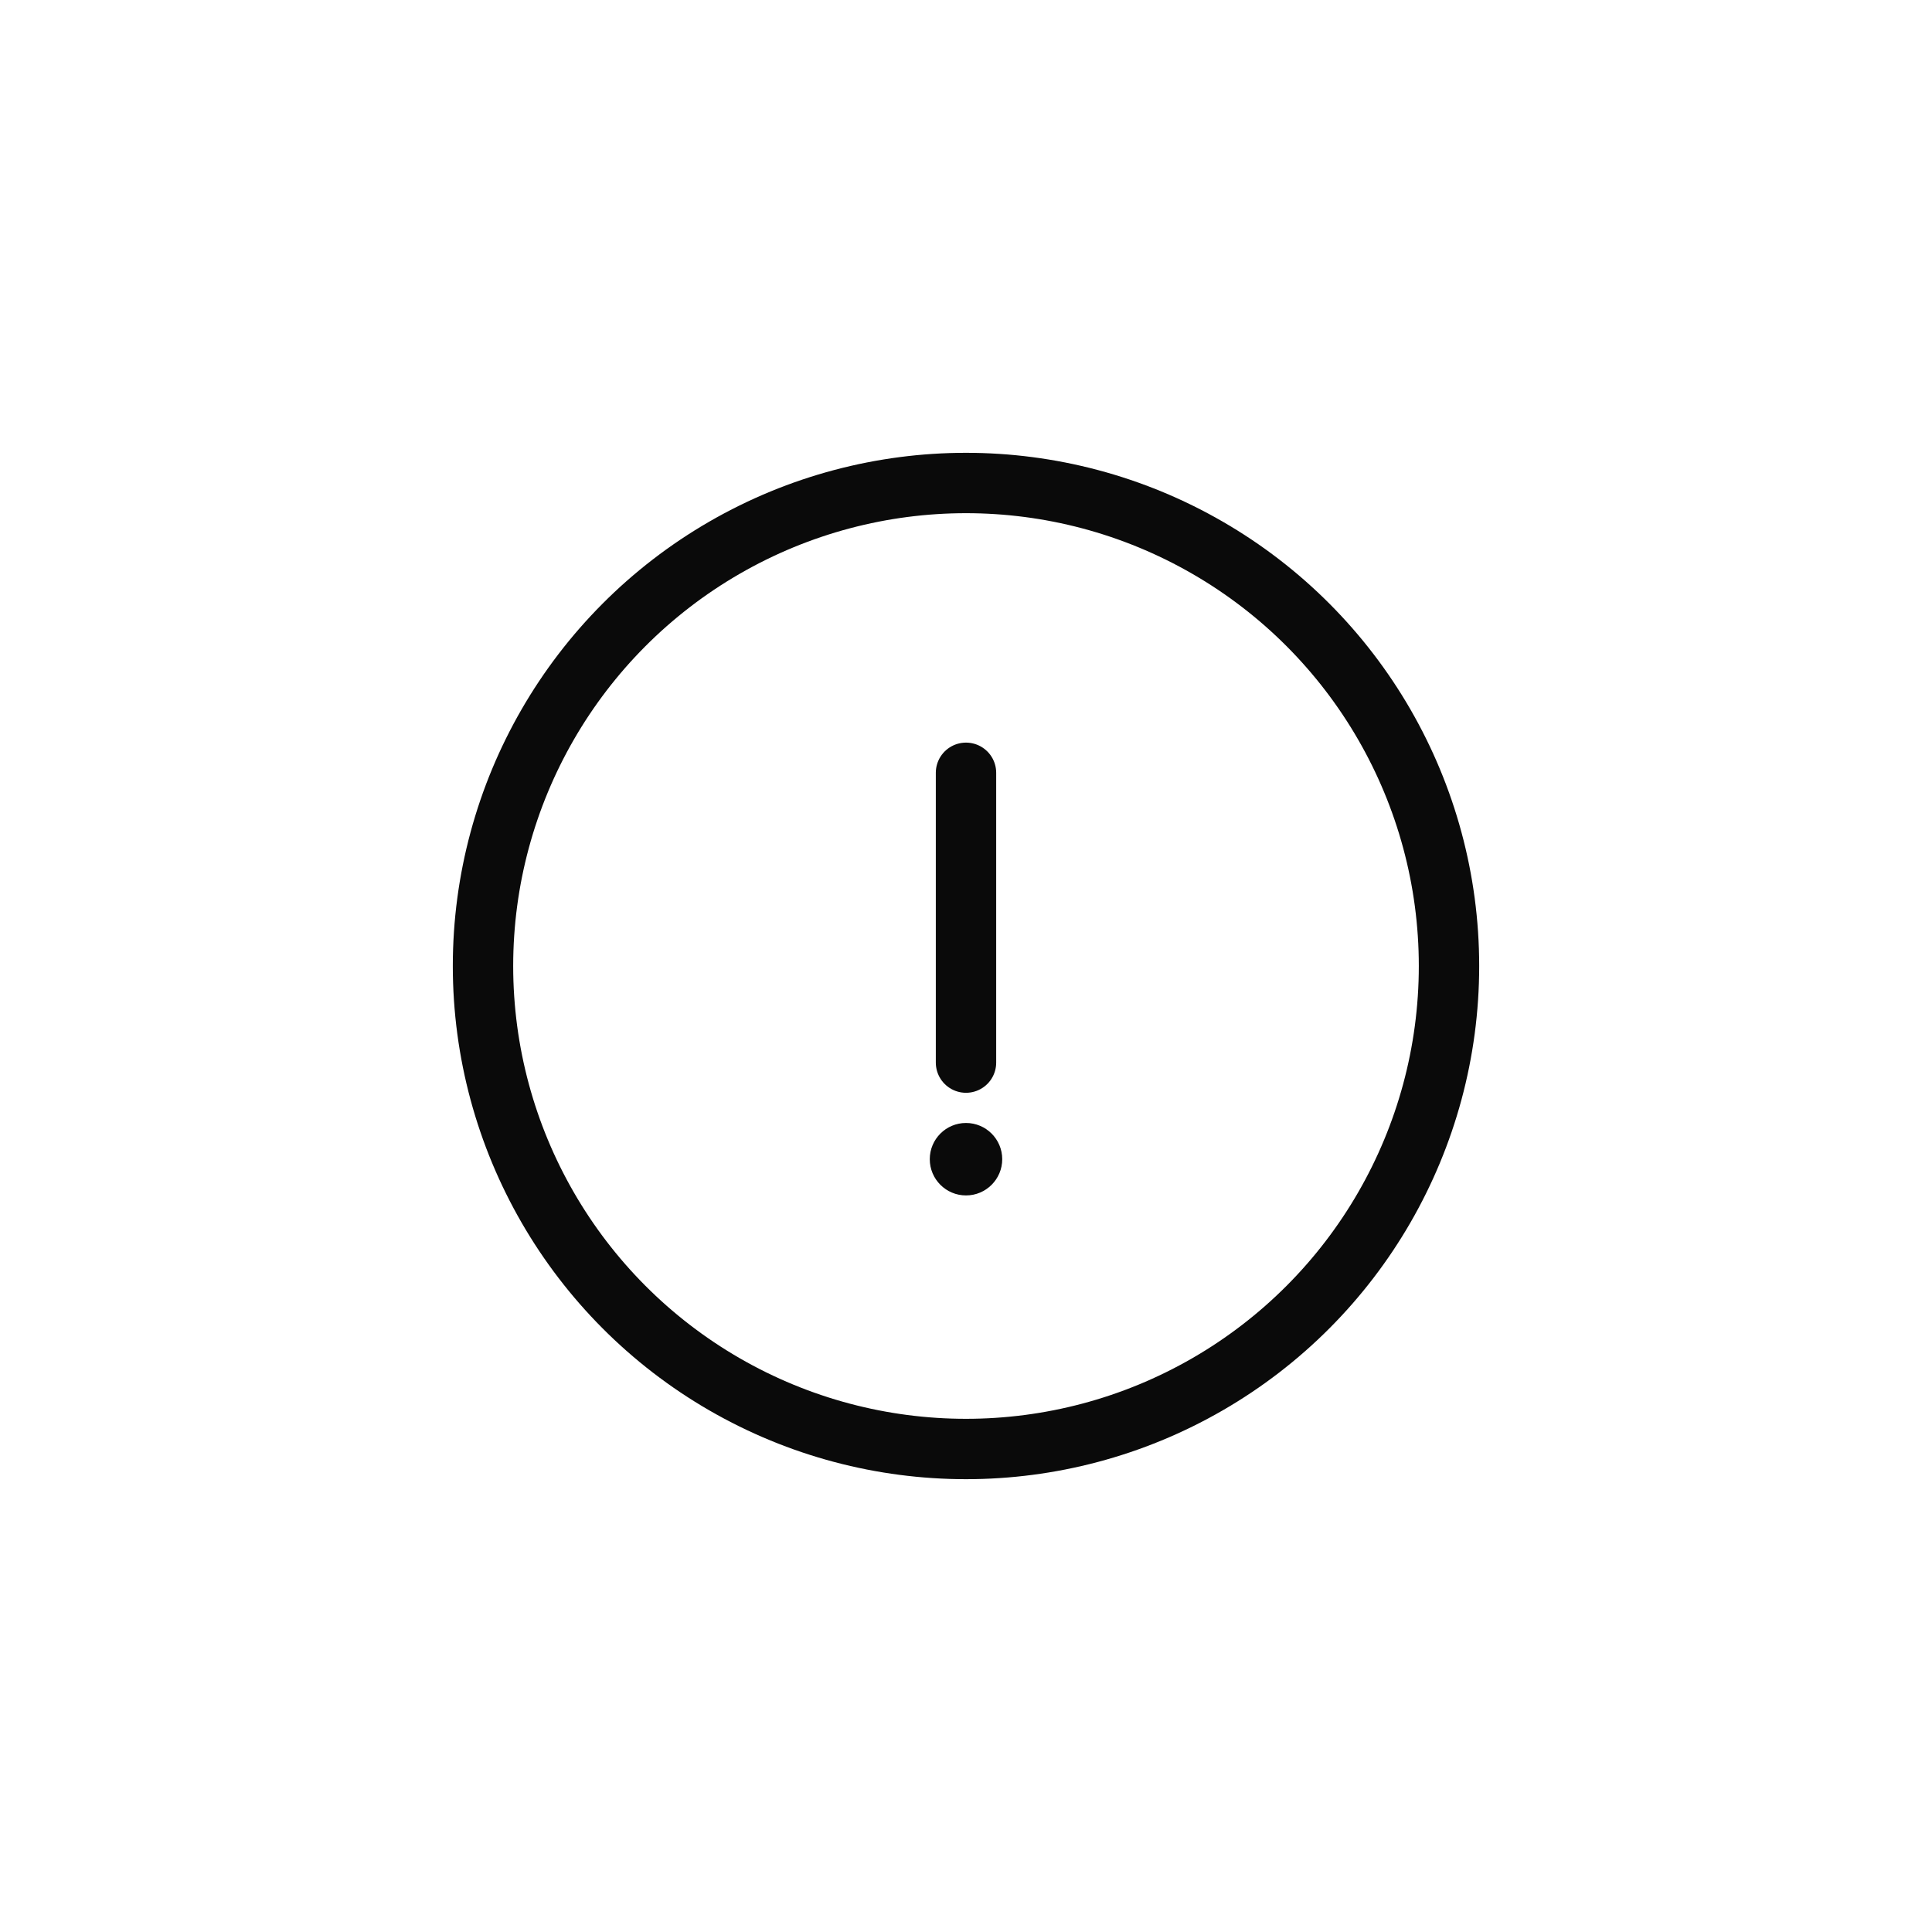 <svg width="80" height="80" viewBox="0 0 80 80" fill="none" xmlns="http://www.w3.org/2000/svg">
  <circle cx="40" cy="40" r="20" stroke="#0a0a0a" stroke-width="2.5"/>
  <line x1="40" y1="32" x2="40" y2="44" stroke="#0a0a0a" stroke-width="2.5" stroke-linecap="round"/>
  <circle cx="40" cy="48" r="1.5" fill="#0a0a0a"/>
</svg>
